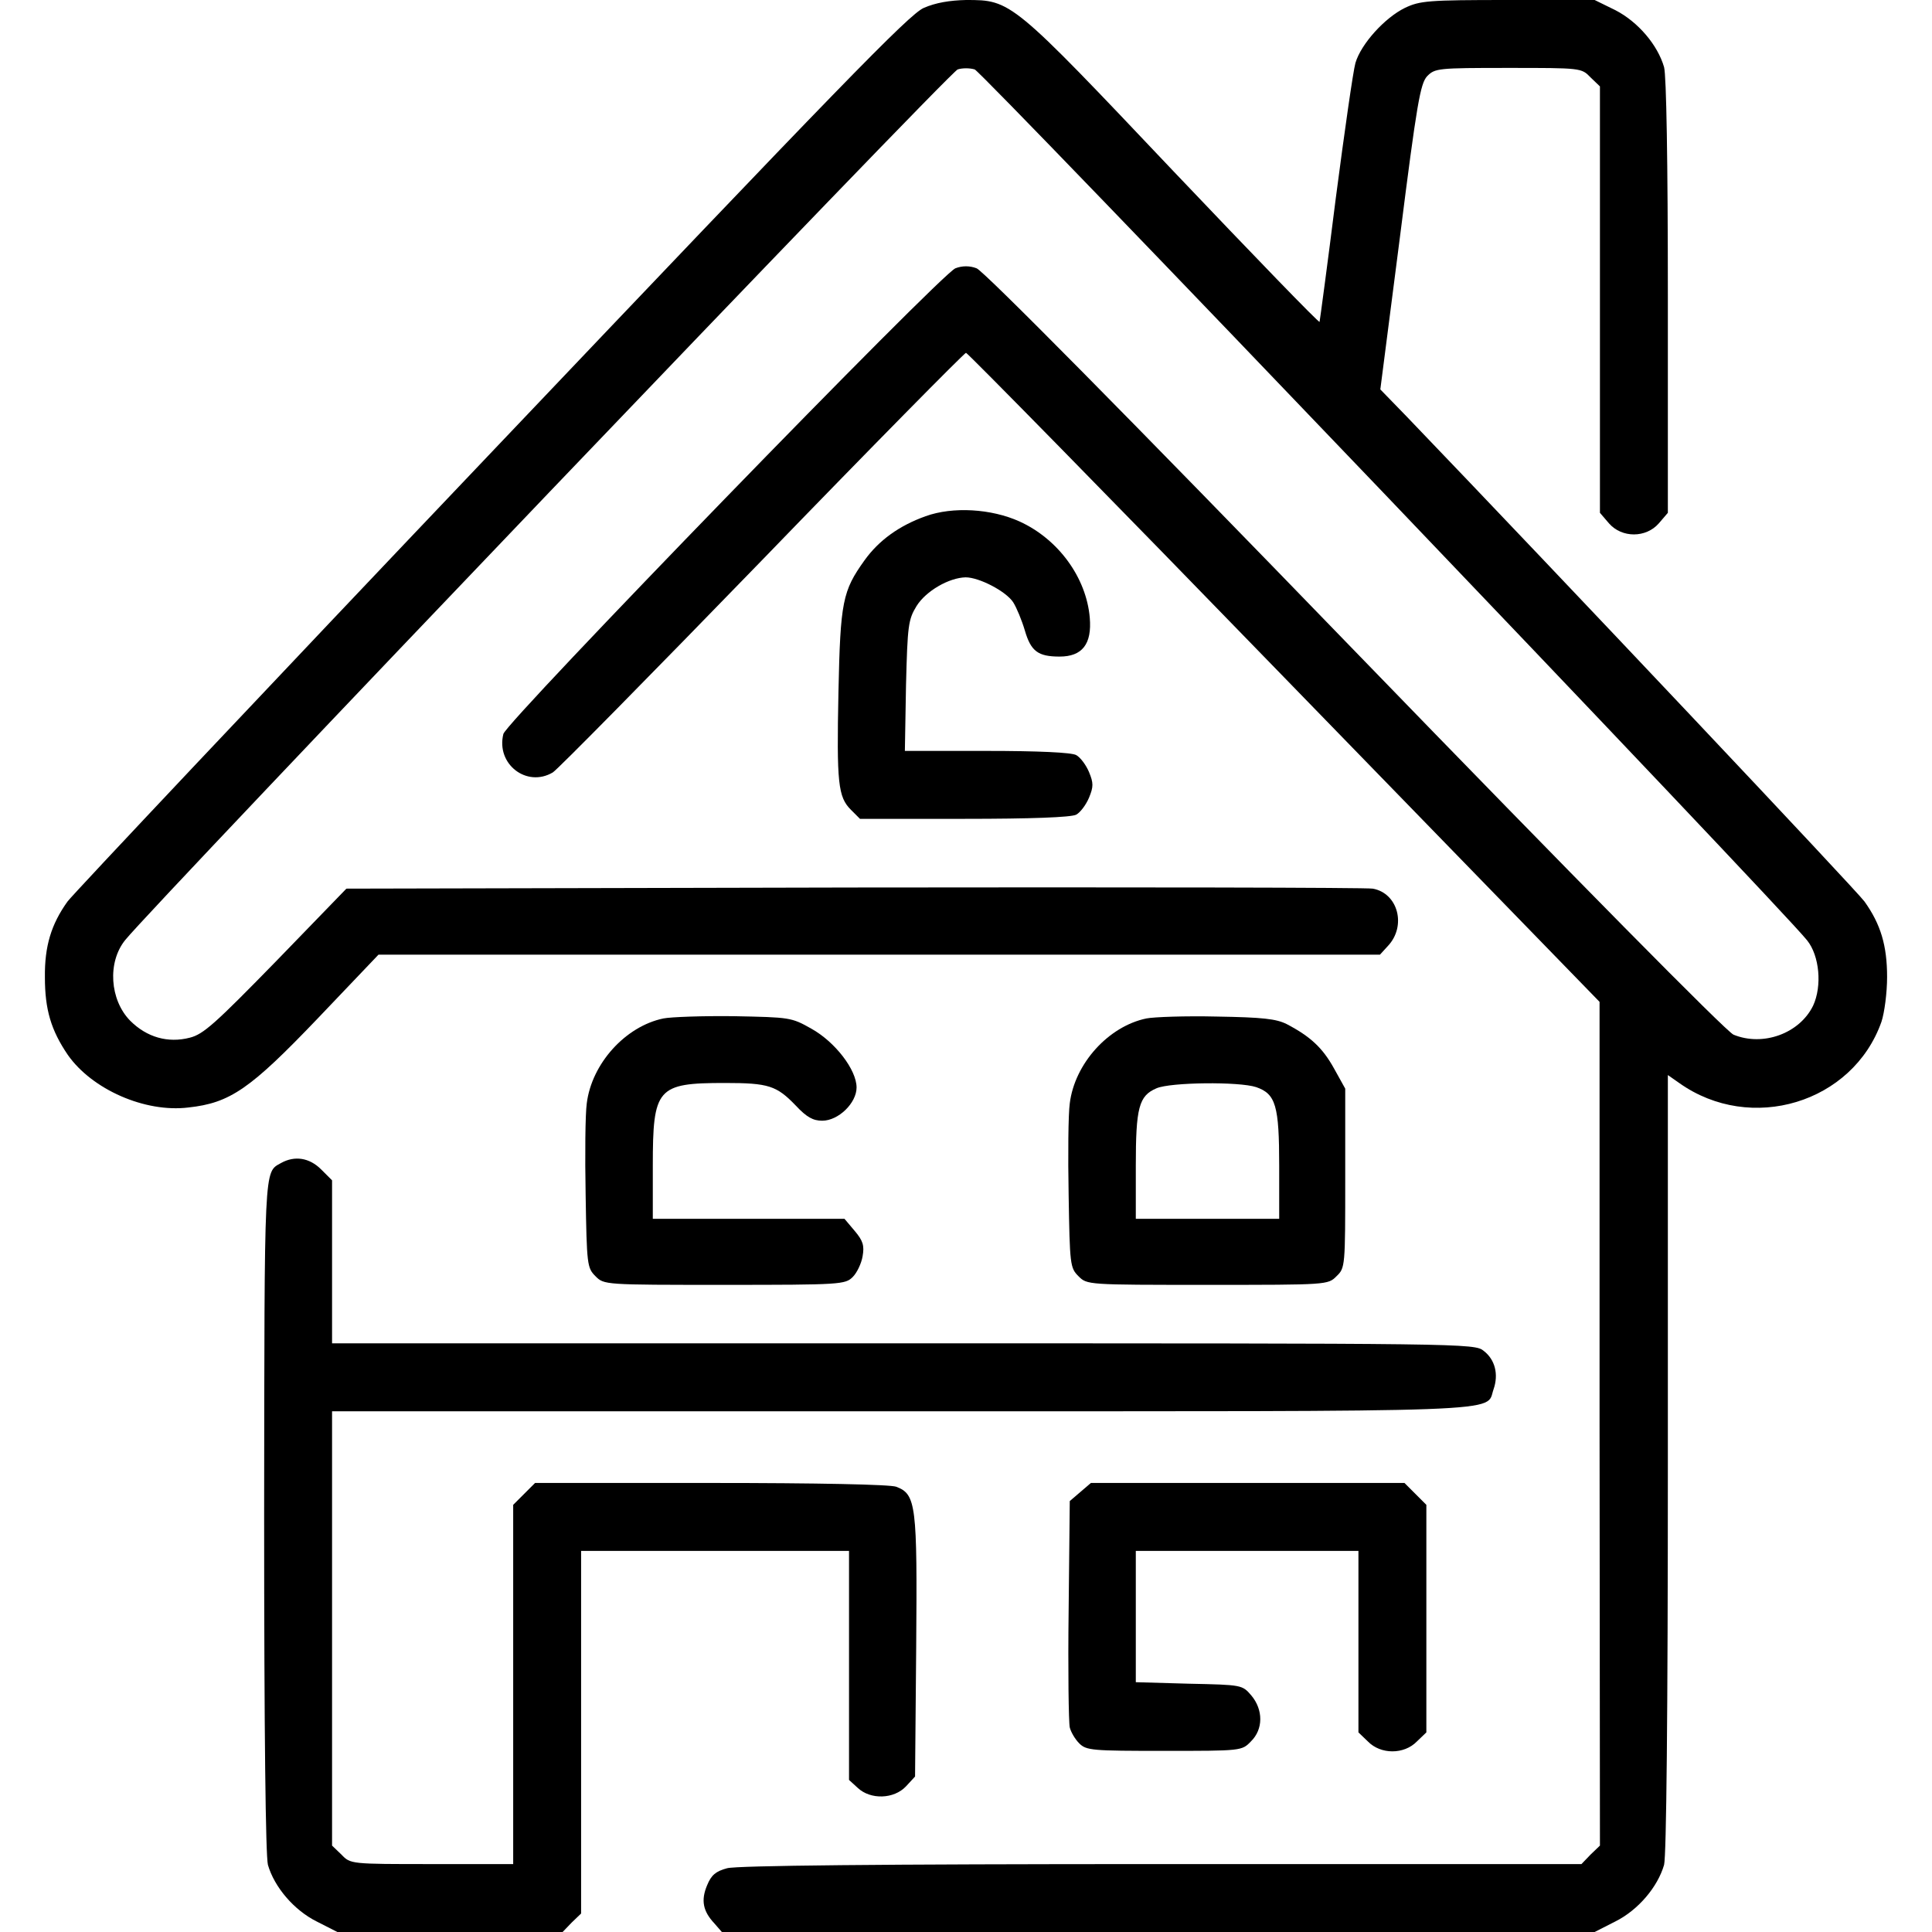 <?xml version="1.0" standalone="no"?>
<!DOCTYPE svg PUBLIC "-//W3C//DTD SVG 20010904//EN"
 "http://www.w3.org/TR/2001/REC-SVG-20010904/DTD/svg10.dtd">
<svg version="1.0" xmlns="http://www.w3.org/2000/svg"
 width="512pt" height="512pt" viewBox="0 0 512 512"
 preserveAspectRatio="xMidYMid meet">
<g transform="translate(0,512) scale(0.1,-0.1)"
fill="#000000" stroke="none">
<path d="M2448 5099 c-39 -17 -224 -208 -1145 -1177 -604 -635 -1110 -1172
-1124 -1191 -43 -60 -61 -118 -60 -201 0 -85 16 -140 61 -206 64 -91 204 -153
319 -139 111 12 164 49 342 235 l162 170 1327 0 1327 0 21 23 c50 53 27 140
-40 152 -18 3 -637 4 -1376 3 l-1344 -3 -186 -192 c-162 -166 -193 -194 -229
-203 -58 -15 -114 1 -158 45 -54 55 -61 155 -13 214 73 91 2187 2303 2206
2307 12 4 32 4 45 0 18 -4 2133 -2216 2206 -2308 33 -41 40 -121 16 -173 -36
-74 -133 -109 -211 -77 -19 8 -415 409 -1004 1017 -606 626 -984 1008 -1002
1014 -18 7 -38 7 -56 0 -37 -13 -1189 -1200 -1198 -1234 -20 -80 62 -143 131
-102 12 7 261 260 554 562 293 303 537 550 541 550 4 0 384 -387 843 -860
l836 -860 0 -1118 1 -1118 -25 -24 -24 -25 -1113 0 c-755 0 -1125 -4 -1151
-11 -30 -8 -42 -18 -53 -45 -17 -40 -11 -69 19 -101 l20 -23 1157 0 1156 0 55
28 c60 30 112 91 129 150 6 24 10 388 10 1065 l0 1028 30 -21 c190 -135 460
-53 536 162 8 24 15 77 15 119 0 83 -17 140 -60 200 -20 28 -807 862 -1214
1286 l-69 71 52 404 c45 356 54 406 72 426 21 21 27 22 215 22 193 0 194 0
218 -25 l25 -24 0 -565 0 -565 24 -28 c34 -39 98 -39 132 0 l24 28 0 572 c0
363 -4 586 -10 609 -17 59 -69 120 -129 151 l-55 27 -230 0 c-212 0 -233 -2
-273 -21 -53 -26 -116 -95 -131 -146 -6 -21 -29 -182 -52 -358 -22 -176 -42
-323 -43 -328 -1 -4 -175 176 -387 399 -430 454 -430 454 -550 454 -43 -1 -80
-7 -112 -21z"/>
<path d="M2453 3752 c-70 -25 -124 -64 -162 -117 -58 -81 -64 -109 -69 -348
-5 -243 -1 -279 33 -313 l24 -24 276 0 c179 0 283 4 297 11 11 6 26 26 34 45
12 29 12 39 0 68 -8 19 -23 39 -34 45 -13 7 -101 11 -237 11 l-217 0 3 173 c4
160 6 175 28 211 25 40 86 75 130 76 36 0 107 -37 126 -66 9 -14 23 -48 31
-75 16 -55 35 -69 92 -69 60 0 86 33 80 103 -9 106 -83 208 -186 255 -75 34
-177 40 -249 14z"/>
<path d="M1758 2421 c-101 -21 -190 -120 -203 -225 -4 -28 -5 -138 -3 -243 3
-185 4 -193 26 -215 23 -23 23 -23 342 -23 309 0 320 1 340 21 11 11 23 36 26
55 5 28 1 41 -21 67 l-27 32 -254 0 -254 0 0 140 c0 207 11 220 191 220 116 0
137 -7 188 -60 29 -31 46 -40 70 -40 43 0 91 47 91 88 0 47 -57 121 -120 156
-53 30 -57 30 -205 33 -82 1 -167 -2 -187 -6z"/>
<path d="M3038 2421 c-101 -21 -190 -120 -203 -225 -4 -28 -5 -138 -3 -243 3
-185 4 -193 26 -215 23 -23 23 -23 342 -23 319 0 319 0 342 23 23 22 23 26 23
260 l0 237 -30 54 c-30 54 -62 84 -125 117 -28 14 -64 18 -185 20 -82 2 -167
-1 -187 -5z m291 -182 c52 -18 61 -49 61 -209 l0 -140 -190 0 -190 0 0 140 c0
155 8 186 55 206 37 16 219 18 264 3z"/>
<path d="M745 2038 c-46 -26 -44 4 -45 -933 0 -583 4 -903 10 -927 17 -59 69
-120 129 -150 l55 -28 298 0 299 0 24 25 25 24 0 481 0 480 355 0 355 0 0
-303 0 -304 23 -21 c34 -32 96 -30 128 4 l24 26 3 343 c3 377 0 405 -53 425
-16 6 -208 10 -491 10 l-466 0 -29 -29 -29 -29 0 -476 0 -476 -215 0 c-216 0
-216 0 -240 25 l-25 24 0 576 0 575 1505 0 c1649 0 1551 -4 1573 58 14 40 4
79 -26 102 -24 20 -46 20 -1538 20 l-1514 0 0 216 0 216 -29 29 c-31 31 -70
37 -106 17z"/>
<path d="M2863 1166 l-28 -24 -3 -289 c-2 -158 0 -298 3 -311 3 -12 14 -31 25
-42 19 -19 34 -20 225 -20 205 0 206 0 230 25 33 32 33 84 1 122 -24 28 -25
28 -165 31 l-141 4 0 174 0 174 295 0 295 0 0 -240 0 -241 25 -24 c34 -35 96
-35 130 0 l25 24 0 301 0 302 -29 29 -29 29 -416 0 -415 0 -28 -24z"/>
</g>
</svg>
